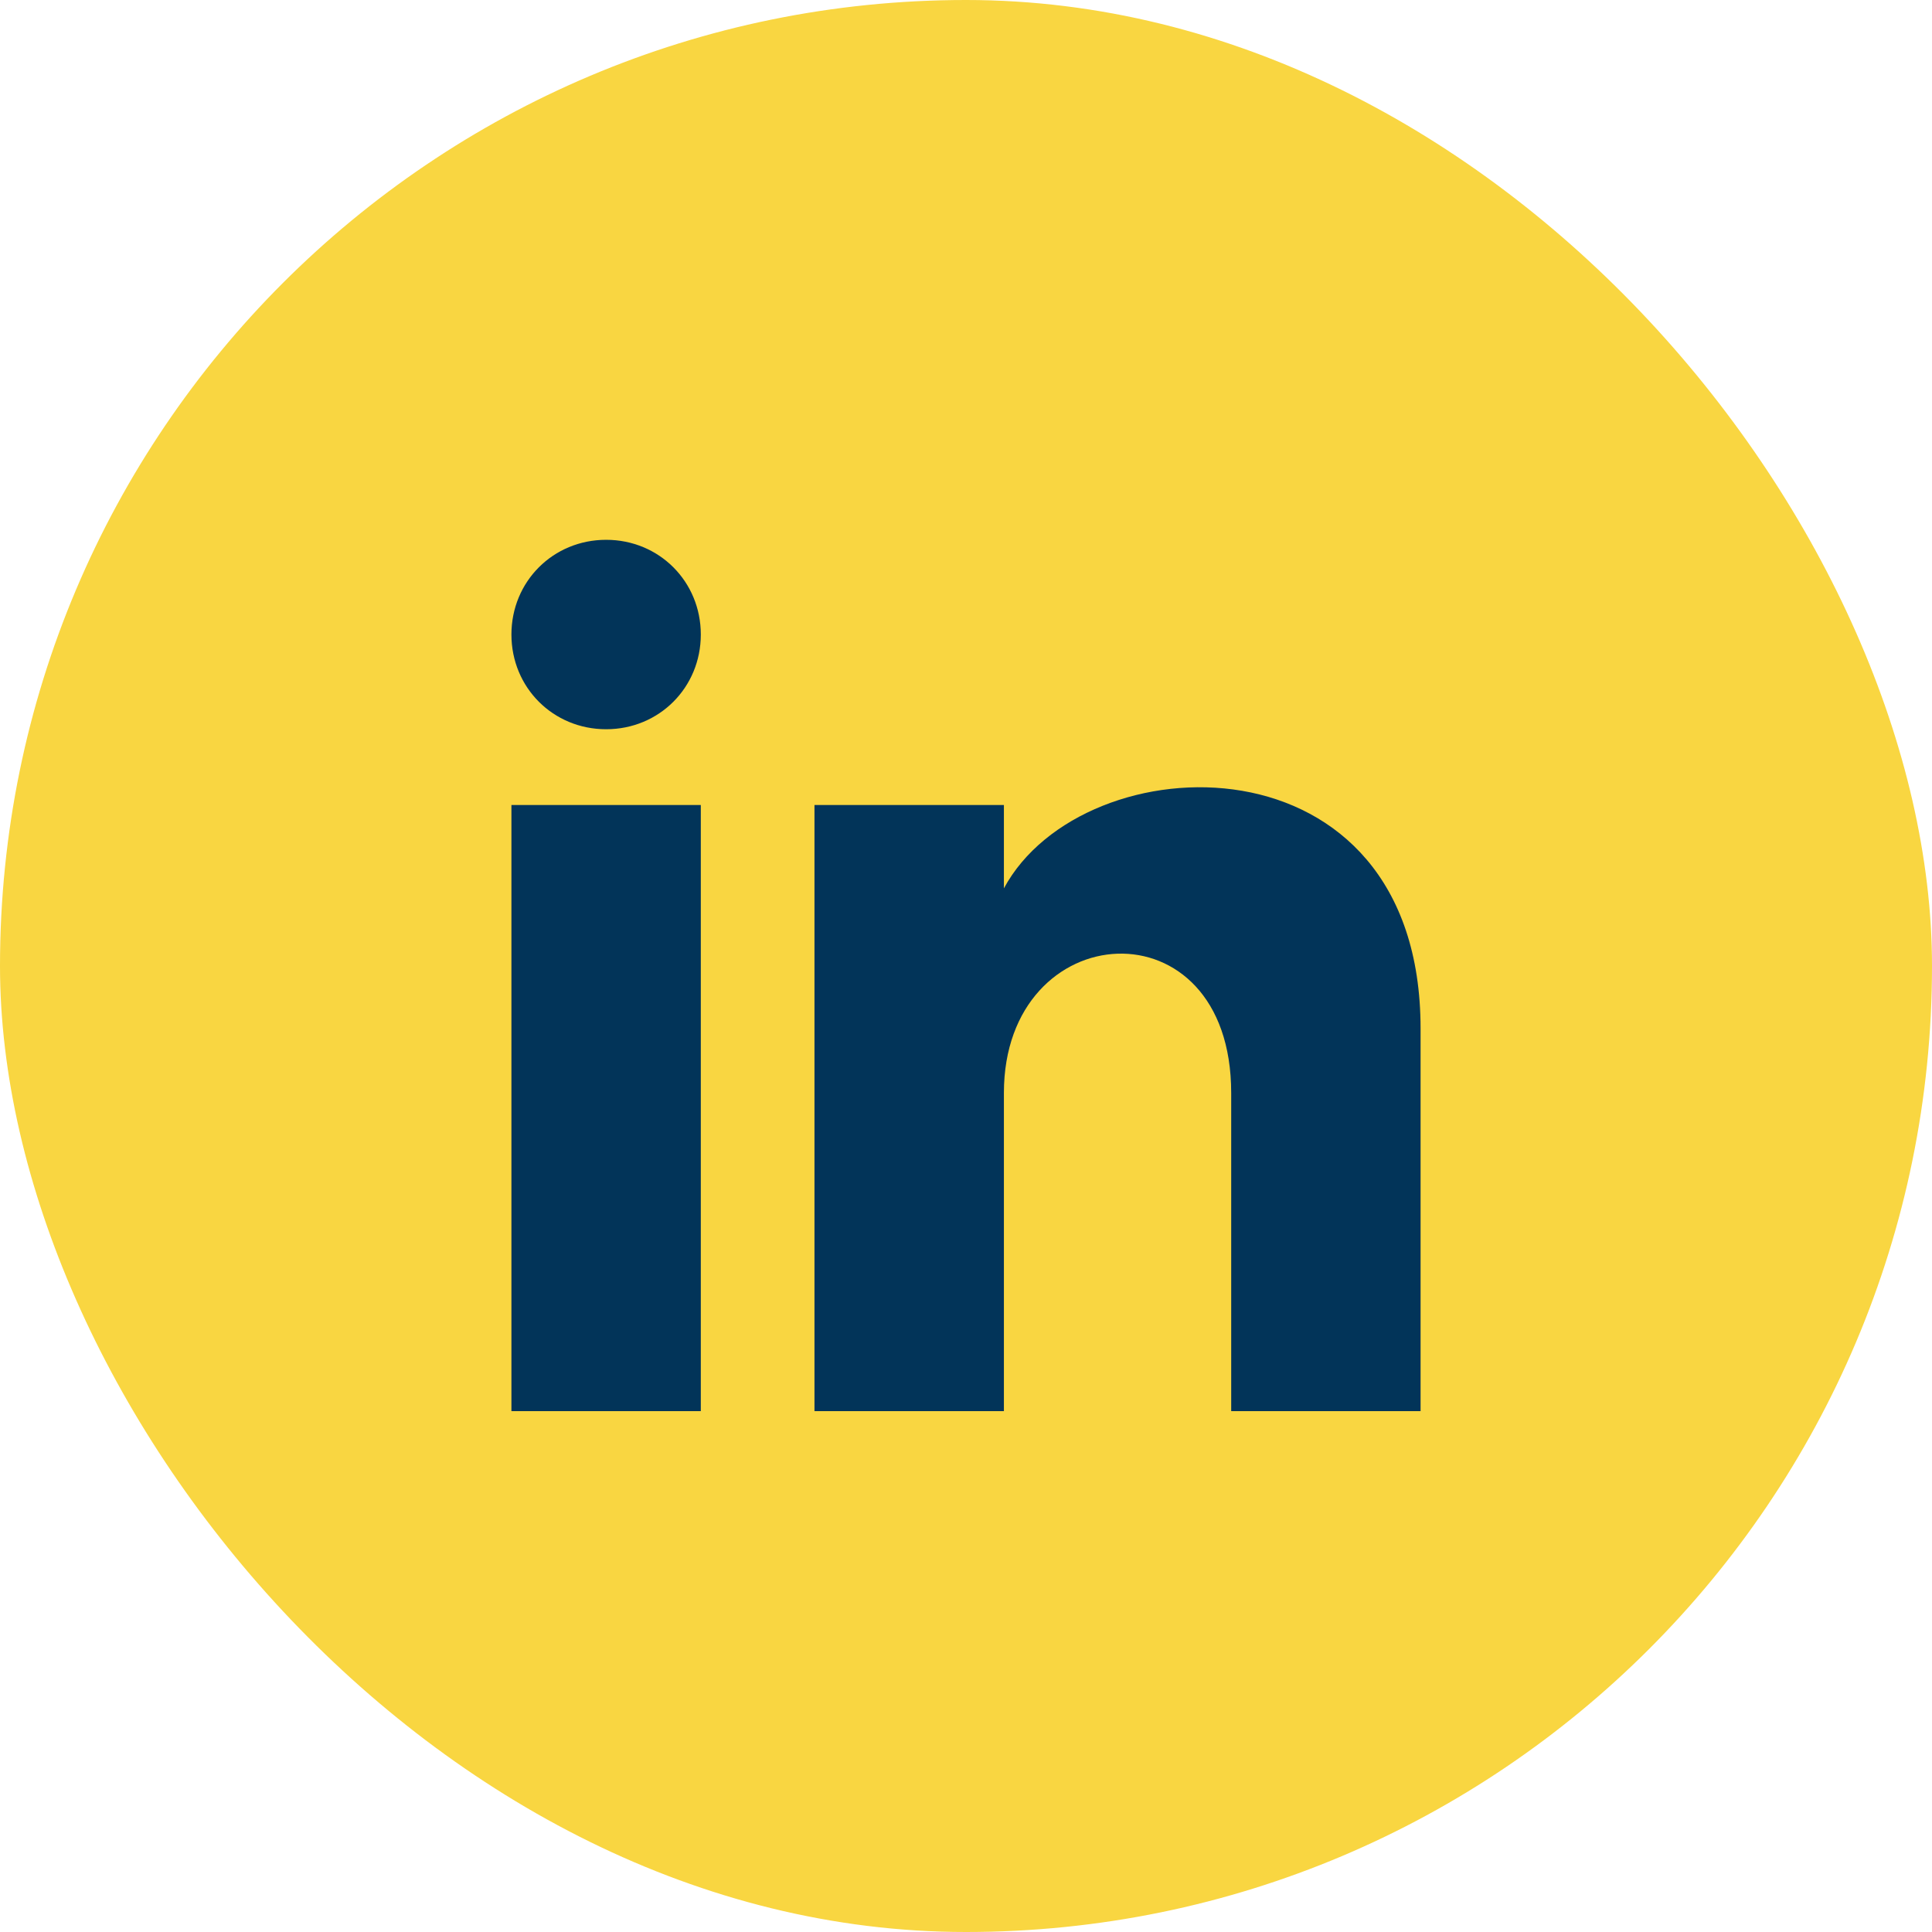 <?xml version="1.0" encoding="UTF-8"?>
<svg xmlns="http://www.w3.org/2000/svg" width="42" height="42" viewBox="0 0 42 42" fill="none">
  <rect width="42" height="42" rx="21" fill="#F9D641"></rect>
  <path d="M15.235 13.794C15.235 14.947 14.329 15.853 13.177 15.853C12.024 15.853 11.118 14.947 11.118 13.794C11.118 12.641 12.024 11.735 13.177 11.735C14.329 11.735 15.235 12.641 15.235 13.794ZM15.235 17.5H11.118V30.677H15.235V17.5ZM21.824 17.5H17.706V30.677H21.824V23.759C21.824 19.888 26.765 19.559 26.765 23.759V30.677H30.882V22.359C30.882 15.853 23.553 16.1 21.824 19.312V17.5Z" fill="#023459"></path>
</svg>
